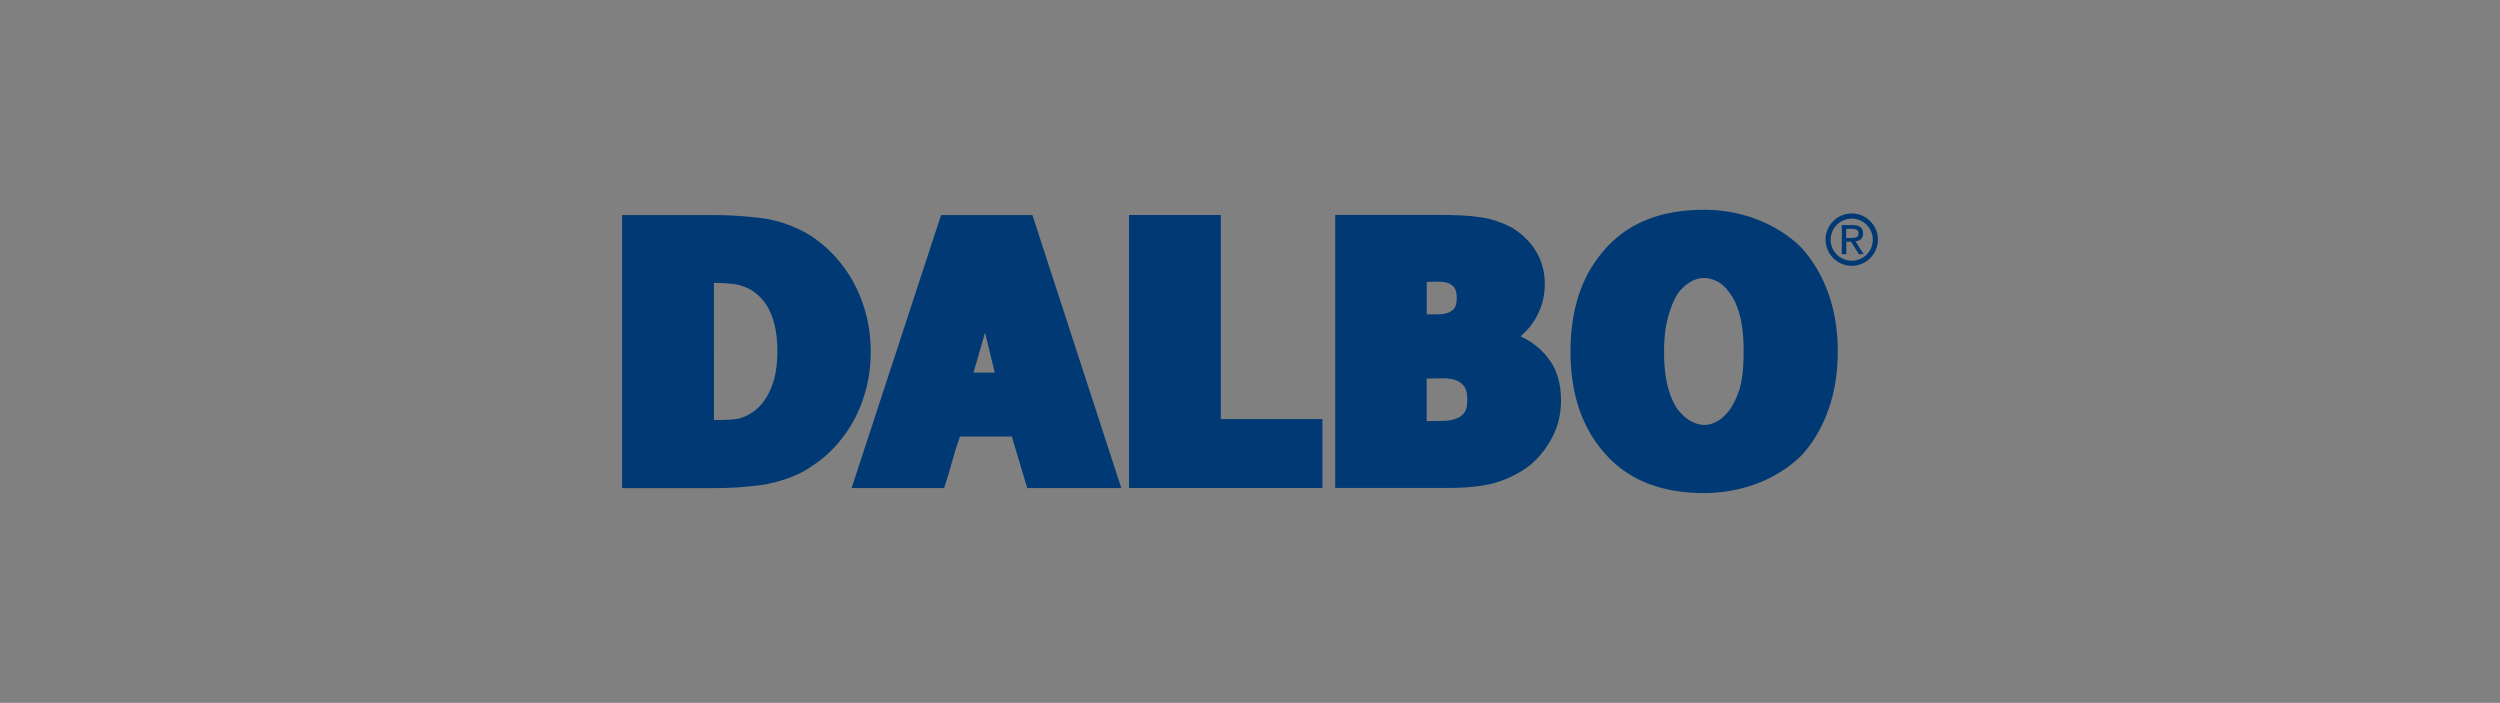 <svg id="Layer_1" data-name="Layer 1" xmlns="http://www.w3.org/2000/svg" viewBox="0 0 479.16 134.72"><rect x="0" y="0" width="479.16" height="134.72" fill="#808080" stroke="none"/><defs><style>.cls-1{fill:#003974}</style></defs><path d="M164.29 62.99Zm-.1.41c.03-.13.07-.25.1-.38l-.1.38Zm-.1.4c.02-.06.02-.11.04-.17-.02.06-.02.11-.04.17Zm.61-2.05.03-.09c0 .03-.02.06-.03.09Zm152.74 6.05v-.06.06Z" style="fill:#fff"/><g id="DALBO"><path id="O" class="cls-1" d="M350.47 56.35c-1.17-3.33-2.86-6.23-5.06-8.72-1.1-1.13-2.34-2.14-3.7-3.04a26.53 26.53 0 0 0-4.46-2.34c-1.6-.65-3.3-1.16-5.09-1.51a28.99 28.99 0 0 0-5.57-.53c-8.15 0-14.45 2.48-18.87 7.45-4.47 4.92-6.71 11.49-6.71 19.71s2.24 14.69 6.71 19.68c4.43 4.97 10.72 7.45 18.87 7.45 1.92 0 3.78-.18 5.57-.53s3.49-.85 5.09-1.49 3.09-1.42 4.46-2.32c1.37-.9 2.61-1.9 3.7-3 2.2-2.48 3.89-5.39 5.06-8.72 1.17-3.33 1.76-7.01 1.76-11.07s-.59-7.71-1.76-11.04Zm-16.94 17.88c-.54 1.73-1.21 3.16-2 4.29l.03-.03c-.75 1.01-1.55 1.75-2.39 2.23-.85.48-1.68.72-2.53.72s-1.66-.24-2.53-.7-1.71-1.22-2.53-2.25l.03.07c-.4-.56-.76-1.2-1.07-1.9-.32-.7-.6-1.51-.85-2.43-.25-.91-.43-1.94-.56-3.07-.13-1.14-.19-2.39-.19-3.78 0-2.62.27-4.89.82-6.8.55-1.91 1.2-3.41 1.95-4.52l-.07.07c.82-.98 1.64-1.71 2.46-2.16.82-.46 1.66-.69 2.53-.69.8 0 1.62.22 2.48.65.86.43 1.66 1.18 2.41 2.23.82 1.08 1.47 2.52 1.95 4.34s.72 4.09.72 6.83c0 2.9-.24 5.2-.7 6.89h.04Z"/><path id="B" class="cls-1" d="M297.11 69.19c-1.37-2.03-3.26-3.6-5.67-4.73 1.5-1.29 2.65-2.79 3.44-4.5.8-1.71 1.2-3.56 1.2-5.55 0-2.27-.55-4.34-1.65-6.19s-2.68-3.4-4.74-4.64c-.85-.44-1.79-.85-2.85-1.21-1.05-.36-2.15-.61-3.27-.76l.07.03c-.94-.16-2.09-.28-3.46-.35s-2.97-.1-4.8-.1h-19.47v52.33h21.65c3.68 0 6.67-.33 9-.98 1.31-.4 2.54-.89 3.69-1.48s2.19-1.25 3.13-2c1.68-1.45 3.07-3.22 4.17-5.31 1.09-2.09 1.64-4.43 1.64-7.03 0-3-.69-5.51-2.06-7.54Zm-23.66-15.16c.62 0 1.27-.01 1.96-.04s1.31.03 1.87.18c.56.14 1.03.43 1.39.87.36.44.54 1.11.54 2.03 0 .52-.05.96-.15 1.33s-.27.67-.5.91c-.24.24-.53.43-.88.58s-.79.25-1.31.32c-.31.02-.71.03-1.2.04-.48.01-1.05.01-1.71.01v-6.23Zm7.59 24.23c-.14.48-.37.88-.69 1.2s-.71.57-1.2.76-1.07.33-1.77.42c-.42.02-.96.04-1.62.05s-1.43.02-2.32.02v-8.15c.85 0 1.73-.02 2.65-.05.93-.03 1.77.04 2.53.23.76.19 1.39.57 1.88 1.14.49.58.74 1.46.74 2.65 0 .68-.07 1.26-.21 1.74Z"/><path id="L" class="cls-1" d="M253.46 80.32h-19.47V41.21h-17.6v52.32h37.07V80.32z"/><path id="A" class="cls-1" d="M197.87 41.22h-17.5l-17.15 52.33h17.74c.54-1.64 1.03-3.29 1.48-4.94s.96-3.3 1.55-4.94h9.94l2.95 9.87h18.03l-17.04-52.33Zm-11.28 30.19 2.21-7.66 1.86 7.66h-4.08Z"/><path id="D" class="cls-1" d="M166.07 60.56c-.54-2.17-1.3-4.18-2.27-6.04s-2.15-3.56-3.51-5.09a25.463 25.463 0 0 0-4.55-4.02c-1.38-.89-2.86-1.64-4.45-2.25-1.58-.61-3.22-1.04-4.9-1.3-1.45-.19-2.99-.34-4.6-.46-1.62-.12-3.3-.18-5.06-.18h-17.5v52.33h17.61c1.78 0 3.46-.06 5.04-.18s3.11-.28 4.59-.49c1.76-.33 3.41-.78 4.96-1.36s2.96-1.32 4.25-2.23l-.07.03c1.71-1.08 3.24-2.38 4.6-3.9 1.36-1.52 2.53-3.18 3.51-4.99 1.05-1.99 1.84-4.07 2.37-6.23.53-2.17.79-4.42.79-6.77s-.27-4.7-.81-6.87Zm-29.24-6.34c1.22 0 2.41.07 3.57.19 1.16.13 2.31.47 3.46 1.11 1.73 1.03 3.02 2.53 3.86 4.5.85 1.97 1.27 4.41 1.27 7.31s-.42 5.23-1.25 7.18c-.83 1.95-1.99 3.45-3.46 4.48-.63.42-1.2.72-1.84.97-.64.25-1.22.35-1.74.41-.61.05-1.22.08-1.84.1s-1.3.03-2.02.03V54.22Z"/></g><g id="Layer_2" data-name="Layer 2"><path class="cls-1" d="M354.91 49.98c-2.23 0-4.04-1.81-4.04-4.04s1.81-4.04 4.04-4.04 4.04 1.81 4.04 4.04-1.81 4.04-4.04 4.04m0-9.07c-2.77 0-5.02 2.26-5.02 5.02s2.26 5.02 5.02 5.02 5.02-2.26 5.02-5.02-2.26-5.02-5.02-5.02"/><path class="cls-1" d="M355.62 46.26c.41-.04.76-.18 1.04-.41.28-.24.42-.6.42-1.1 0-.53-.16-.93-.47-1.2-.32-.26-.8-.4-1.46-.4h-2.14v5.57h.86v-2.39h.91l1.5 2.39h.92l-1.58-2.46Zm-.87-.64h-.9v-1.77h1.14c.14 0 .29.01.44.03s.28.06.4.12.21.14.28.25.11.26.11.44c0 .22-.04.4-.12.52-.08.12-.19.21-.32.27s-.29.09-.46.11c-.18.01-.36.02-.55.02h-.01Z"/></g></svg>